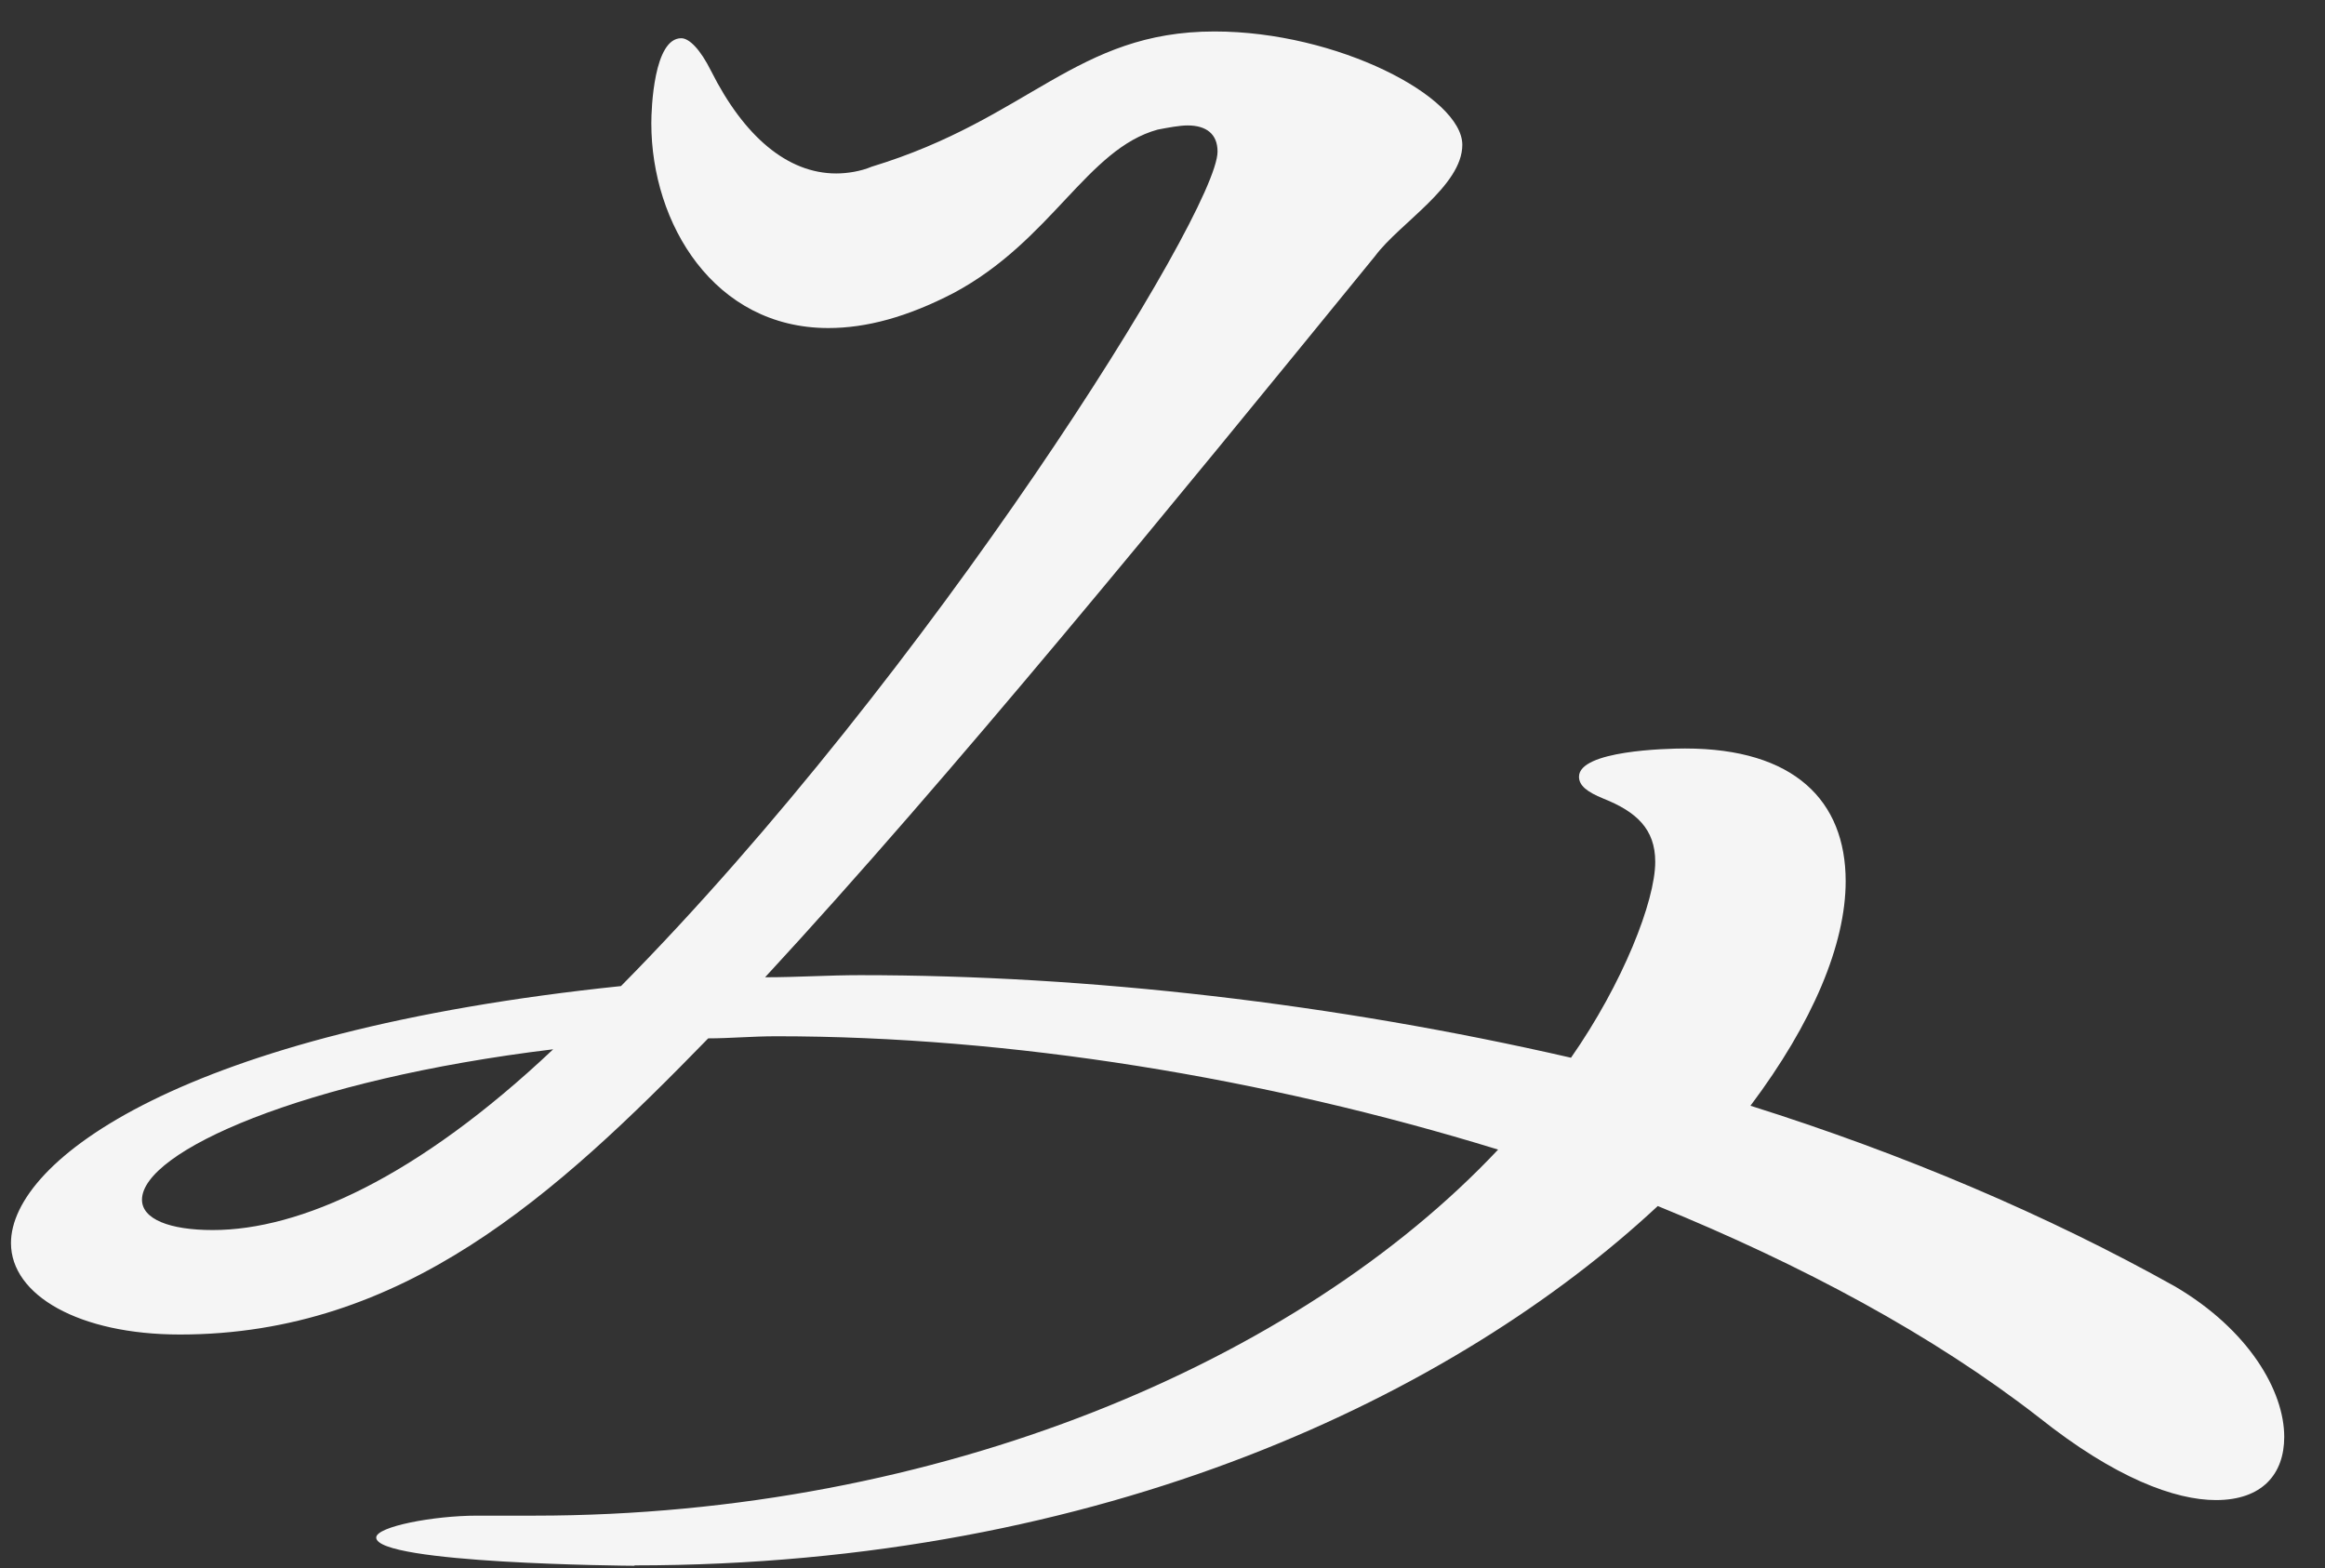 <svg width="43" height="29" viewBox="0 0 43 29" fill="none" xmlns="http://www.w3.org/2000/svg">
<rect x="0" y="0" width="43" height="29" fill="#333333" stroke="none"/>
<path d="M11.742 28.958C11.594 28.958 6.958 28.919 6.958 28.436C6.958 28.234 8.018 28.031 8.82 28.031H9.88C17.383 28.031 24.029 25.172 27.707 21.261C23.375 19.928 18.692 19.165 14.36 19.165C13.908 19.165 13.503 19.204 13.098 19.204C10.277 22.102 7.457 24.681 3.328 24.681C1.465 24.681 0.203 23.956 0.203 22.99C0.203 21.463 3.374 19.079 11.485 18.237C17.173 12.48 22.518 3.932 22.518 2.803C22.518 2.483 22.315 2.32 21.965 2.32C21.817 2.32 21.614 2.358 21.411 2.397C20.102 2.756 19.448 4.454 17.633 5.421C16.776 5.865 16.02 6.067 15.319 6.067C13.207 6.067 12.046 4.135 12.046 2.281C12.046 2 12.093 0.707 12.599 0.707C12.747 0.707 12.95 0.909 13.152 1.314C13.76 2.522 14.563 3.208 15.466 3.208C15.669 3.208 15.918 3.169 16.121 3.083C19.043 2.195 19.9 0.582 22.463 0.582C24.731 0.582 27.045 1.79 27.045 2.678C27.045 3.441 25.884 4.127 25.432 4.735C21.653 9.371 17.578 14.365 14.15 18.074C14.758 18.074 15.311 18.035 15.911 18.035C20.141 18.035 24.676 18.557 29.055 19.562C30.013 18.191 30.613 16.664 30.613 15.939C30.613 15.331 30.262 15.012 29.655 14.77C29.351 14.646 29.203 14.529 29.203 14.365C29.203 13.882 30.816 13.843 31.166 13.843C33.184 13.843 34.135 14.809 34.135 16.297C34.135 17.466 33.527 18.915 32.374 20.45C35.194 21.338 37.859 22.468 40.228 23.793C41.591 24.595 42.246 25.725 42.246 26.574C42.246 27.26 41.841 27.743 40.983 27.743C40.228 27.743 39.121 27.338 37.711 26.216C35.748 24.689 33.332 23.395 30.66 22.305C26.936 25.772 20.438 28.951 11.727 28.951L11.742 28.958ZM2.626 22.188C2.626 22.546 3.133 22.749 3.935 22.749C5.548 22.749 7.714 21.782 10.231 19.406C5.595 19.967 2.626 21.299 2.626 22.188Z" fill="#F5F5F5"/>
</svg>
